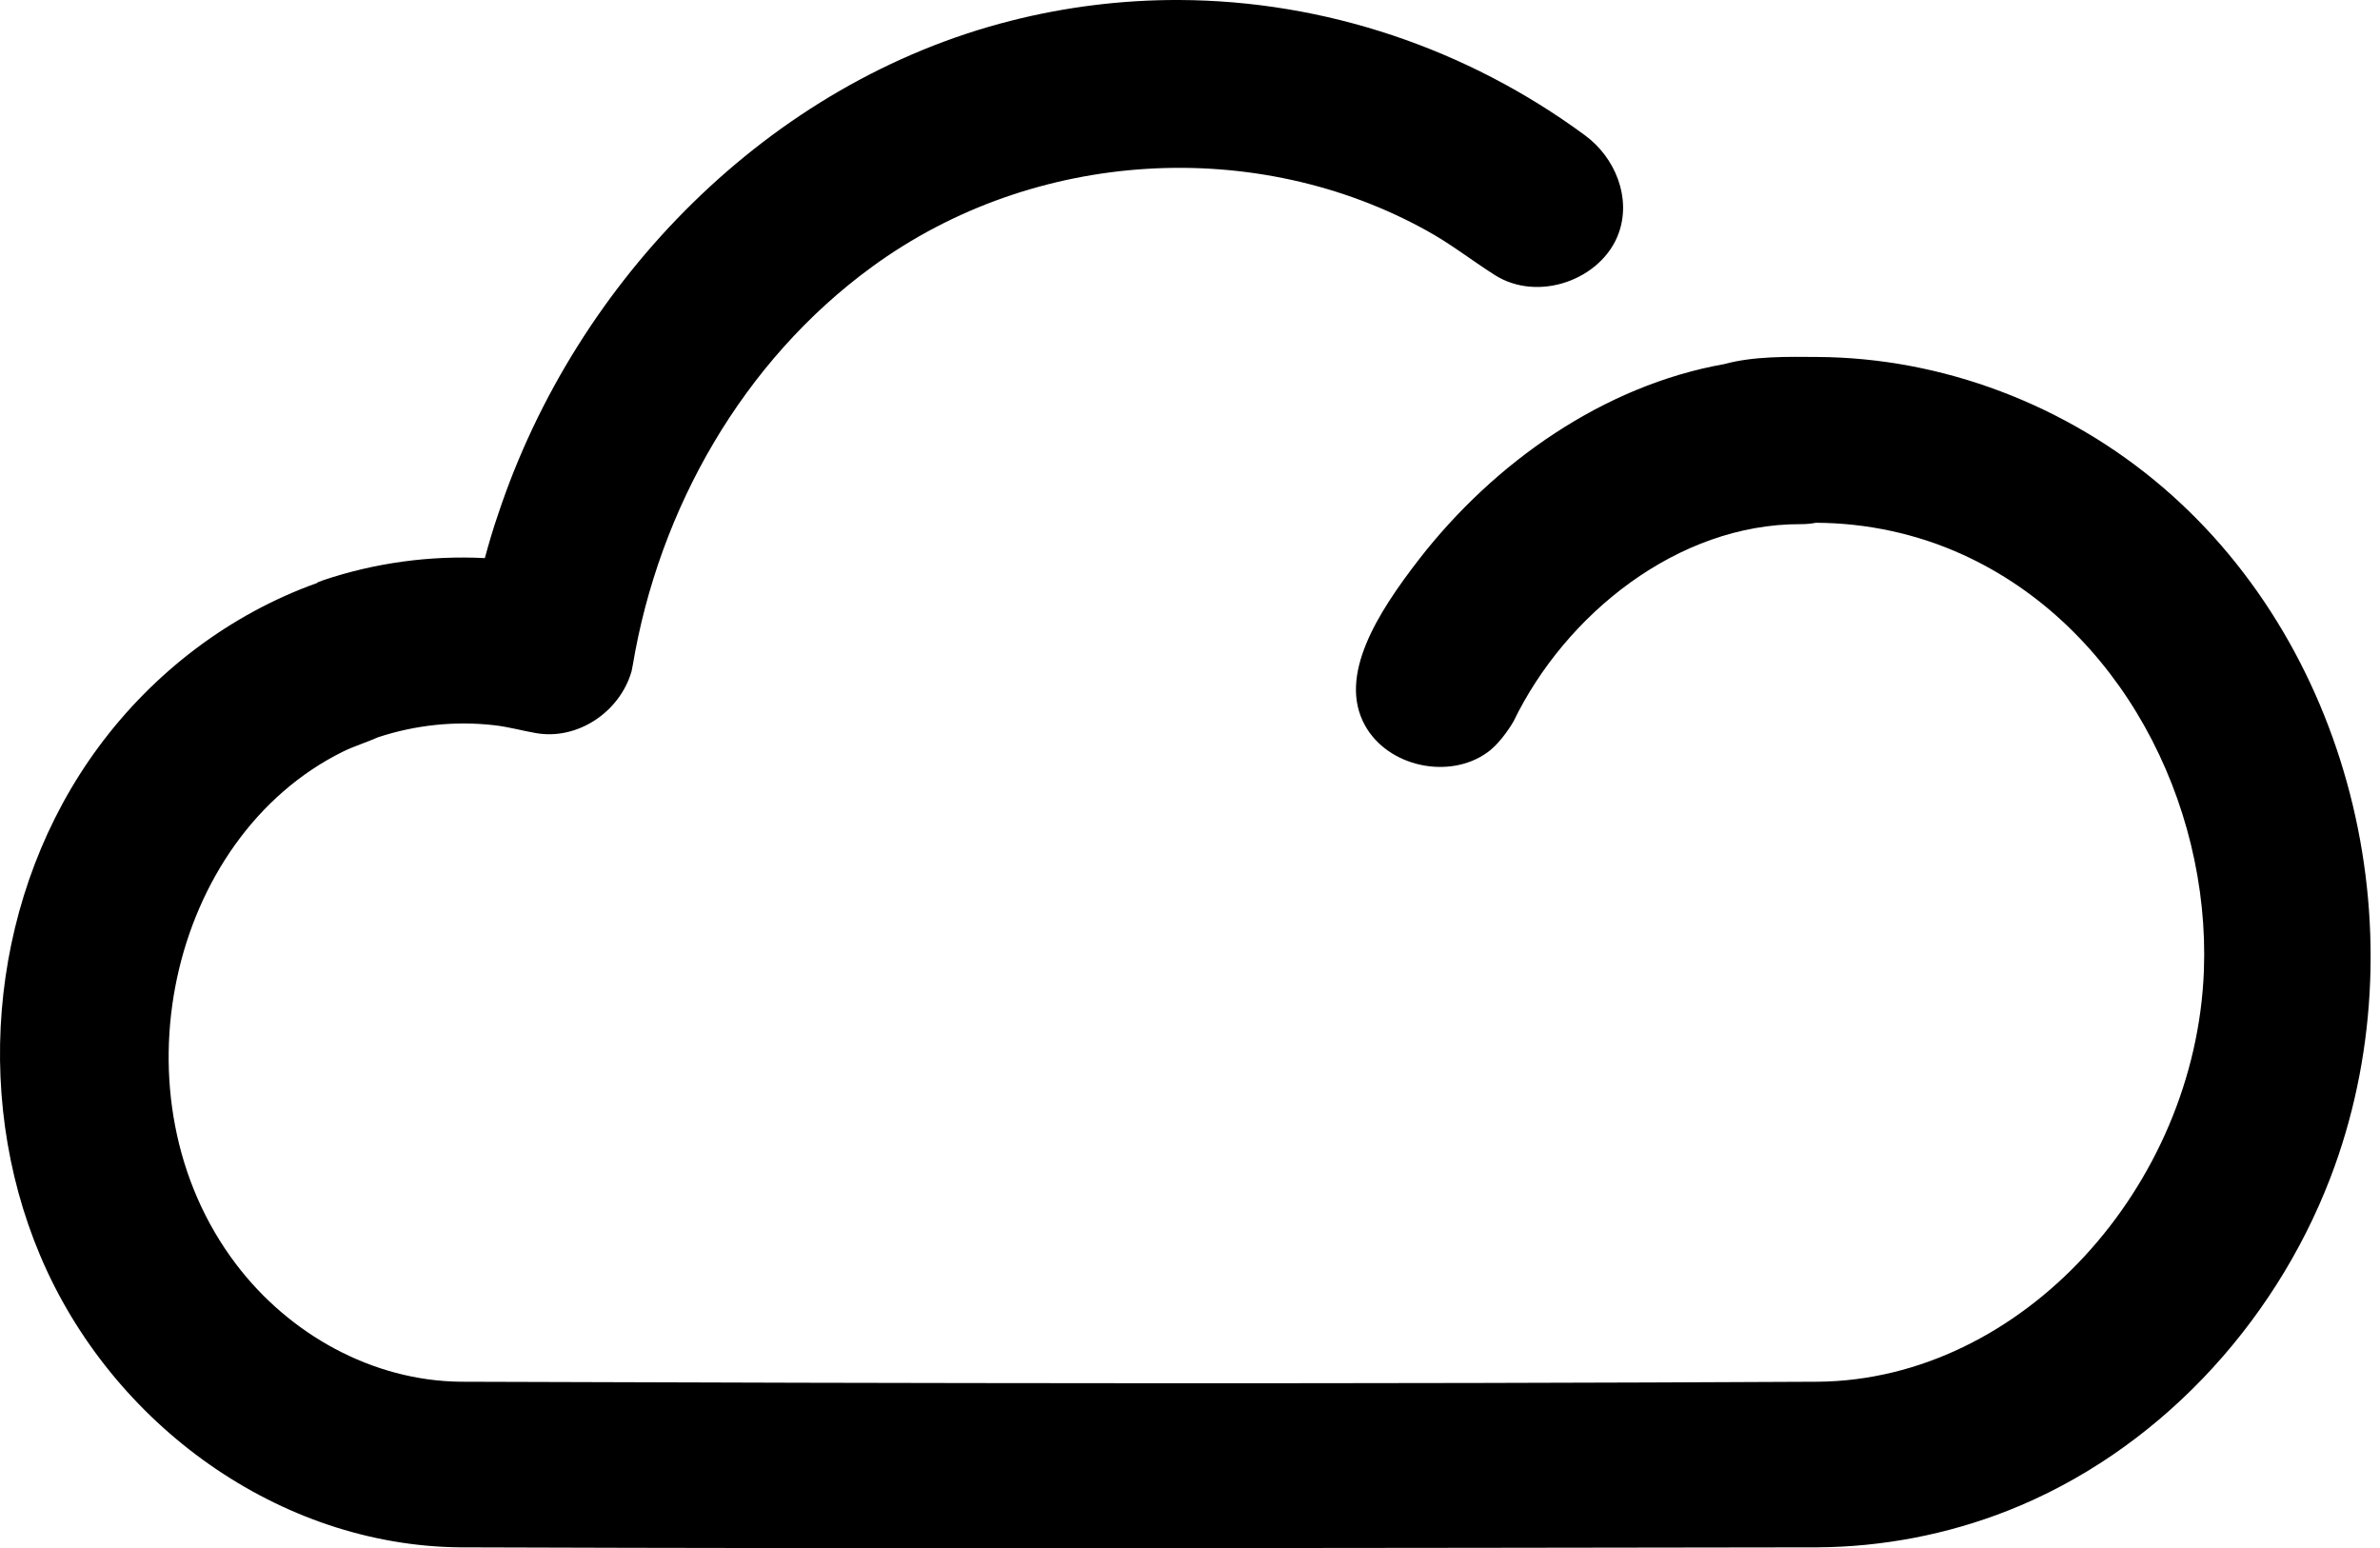 <?xml version="1.0" encoding="UTF-8"?> <svg xmlns="http://www.w3.org/2000/svg" width="206" height="134" viewBox="0 0 206 134" fill="none"> <path fill-rule="evenodd" clip-rule="evenodd" d="M27.608 50.359C27.713 50.324 27.817 50.289 27.922 50.237C32.423 48.717 37.203 48.062 41.966 48.304C42.315 47.008 42.698 45.713 43.135 44.453C49.868 24.23 66.581 7.098 87.499 1.796C92.261 0.588 97.146 -0.017 102.083 0C114.644 0.052 126.96 4.179 137.183 11.709C139.835 13.66 141.213 17.149 140.097 20.206C138.649 24.178 133.171 26.215 129.368 23.797C127.414 22.554 125.565 21.103 123.524 19.981C108.799 11.795 89.54 12.814 75.461 23.107C64.296 31.258 57.039 44.038 54.771 57.56L54.666 58.095C53.654 61.636 49.973 64.088 46.379 63.449C45.193 63.242 44.024 62.913 42.821 62.775C39.436 62.378 35.965 62.741 32.72 63.812C31.725 64.261 30.661 64.571 29.684 65.055C14.611 72.498 9.552 95.069 20.421 109.403C24.991 115.447 32.196 119.523 39.907 119.592C79.055 119.73 118.185 119.799 157.333 119.592C175.04 119.436 190.061 102.651 190.758 84C191.299 69.441 183.484 54.192 169.894 48.009C165.916 46.196 161.555 45.264 157.176 45.247C156.757 45.333 156.304 45.367 155.85 45.367C145.208 45.333 135.491 53.173 131.008 62.429C131.008 62.429 130.013 64.208 128.74 65.124C125.46 67.49 120.156 66.401 118.15 62.792C115.76 58.492 119.249 53.035 122.826 48.407C129.368 39.979 138.841 33.365 149.221 31.517C151.82 30.809 154.803 30.878 157.281 30.896C168.132 30.948 178.878 35.041 187.217 42.19C203.843 56.438 209.582 81.409 201.697 101.96C196.76 114.808 186.572 125.723 173.749 130.766C168.515 132.821 162.915 133.891 157.298 133.925C118.15 133.977 78.985 134.063 39.837 133.925C24.206 133.787 9.674 123.34 3.481 108.678C-2.538 94.43 -0.689 77.126 8.54 64.641C13.285 58.216 19.88 53.156 27.486 50.445C27.434 50.41 27.503 50.393 27.608 50.359Z" fill="black"></path> </svg> 